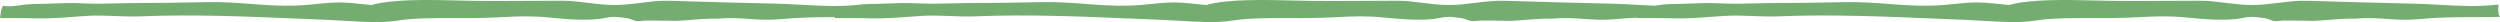<svg width="566" height="5" viewBox="0 0 566 5" fill="none" xmlns="http://www.w3.org/2000/svg">
<path fill-rule="evenodd" clip-rule="evenodd" d="M0 4.1L0.001 4.096C0.077 4.095 4.83 4.066 8.119 4.145C11.165 4.22 13.835 4.022 16.671 3.811C17.674 3.737 18.697 3.661 19.766 3.595C21.921 3.462 24 3.546 26.093 3.631C27.982 3.707 29.882 3.784 31.859 3.702C43.677 3.215 55.663 3.722 67.501 4.222C69.896 4.324 72.284 4.425 74.663 4.517C75.927 4.567 77.226 4.647 78.534 4.728C82.436 4.969 86.424 5.215 89.838 4.681C93.797 4.059 98.511 4.077 103.049 4.095C104.785 4.101 106.495 4.108 108.127 4.078C110.401 4.038 112.241 3.948 113.913 3.866C117.39 3.695 120.139 3.56 124.545 3.985L124.548 3.985C127.695 4.291 133.25 4.831 136.755 4.1C138.736 3.684 139.518 3.789 141.021 3.991L141.021 3.991C141.308 4.029 141.621 4.071 141.973 4.114C142.351 4.161 142.757 4.316 143.143 4.463C143.516 4.606 143.87 4.741 144.162 4.765C144.624 4.803 145.136 4.746 145.551 4.701C145.824 4.671 146.055 4.646 146.202 4.654C146.502 4.671 147.389 4.671 148.401 4.67C149.79 4.669 151.415 4.668 152.079 4.712C152.982 4.771 154.398 4.656 156.056 4.523C158.026 4.363 160.337 4.177 162.536 4.22C165.229 3.971 167.383 4.125 169.554 4.28C171.786 4.44 174.037 4.601 176.914 4.326C181.331 3.905 185.062 3.887 189.005 3.878C188.993 3.957 188.98 4.029 188.966 4.096L188.965 4.096V4.1L188.966 4.096C189.04 4.096 193.794 4.066 197.084 4.145C200.13 4.22 202.8 4.022 205.636 3.812C206.639 3.737 207.662 3.661 208.731 3.595C210.886 3.462 212.966 3.546 215.058 3.631C216.947 3.707 218.847 3.784 220.824 3.702C232.642 3.215 244.629 3.722 256.467 4.222L256.467 4.222C258.861 4.324 261.249 4.425 263.629 4.517C264.893 4.567 266.191 4.647 267.499 4.728C271.402 4.969 275.389 5.216 278.804 4.681C282.762 4.059 287.476 4.077 292.014 4.095C293.75 4.101 295.46 4.108 297.092 4.078C299.366 4.038 301.206 3.948 302.878 3.866C306.355 3.695 309.104 3.56 313.51 3.985L313.514 3.986C316.66 4.291 322.215 4.831 325.721 4.1C327.702 3.684 328.484 3.789 329.986 3.991C330.273 4.029 330.586 4.071 330.938 4.114C331.316 4.161 331.722 4.316 332.108 4.463C332.481 4.606 332.835 4.741 333.127 4.765C333.589 4.803 334.101 4.747 334.517 4.701C334.789 4.671 335.02 4.646 335.168 4.654C335.468 4.671 336.354 4.671 337.366 4.67C338.755 4.669 340.38 4.668 341.044 4.712C341.948 4.771 343.364 4.656 345.022 4.523C346.991 4.363 349.303 4.177 351.501 4.22C354.194 3.971 356.348 4.125 358.519 4.28C360.751 4.44 363.003 4.601 365.879 4.326C367.601 4.162 369.219 4.059 370.786 3.994C370.78 4.03 370.773 4.064 370.767 4.096C370.766 4.096 370.766 4.096 370.766 4.096V4.1C370.766 4.099 370.766 4.097 370.767 4.096C370.841 4.096 375.595 4.066 378.885 4.145C381.931 4.22 384.6 4.022 387.437 3.812C388.439 3.737 389.463 3.661 390.532 3.595C392.687 3.462 394.766 3.546 396.859 3.631C398.748 3.707 400.648 3.784 402.625 3.702C414.442 3.215 426.429 3.722 438.267 4.222C440.661 4.324 443.05 4.425 445.429 4.517C446.693 4.567 447.992 4.647 449.299 4.728C453.202 4.969 457.189 5.216 460.604 4.681C464.562 4.059 469.277 4.077 473.814 4.095C475.55 4.101 477.261 4.108 478.893 4.078C481.167 4.038 483.007 3.948 484.679 3.866C488.156 3.695 490.905 3.56 495.311 3.985L495.314 3.986C498.46 4.291 504.016 4.831 507.521 4.1C509.502 3.684 510.284 3.789 511.787 3.991C512.073 4.029 512.386 4.071 512.739 4.114C513.117 4.161 513.523 4.316 513.908 4.463C514.281 4.606 514.635 4.741 514.928 4.765C515.39 4.803 515.902 4.747 516.317 4.701C516.59 4.671 516.821 4.646 516.968 4.654C517.268 4.671 518.155 4.671 519.167 4.67C520.556 4.669 522.181 4.668 522.845 4.712C523.748 4.771 525.164 4.656 526.822 4.523C528.792 4.363 531.103 4.177 533.302 4.22C535.995 3.971 538.148 4.125 540.32 4.28C542.552 4.44 544.803 4.601 547.68 4.326C552.201 3.895 556.003 3.887 560.048 3.878C561.946 3.874 563.896 3.869 566 3.821C565.536 3.044 565.581 2.355 565.63 1.608C565.643 1.414 565.656 1.216 565.66 1.011C561.336 1.591 556.763 1.336 552.198 1.082C550.234 0.973 548.271 0.863 546.33 0.821C538.626 0.648 530.167 0.431 522.537 0.178C520.181 0.1 518.023 0.371 515.848 0.643C513.922 0.884 511.982 1.127 509.88 1.131C507.855 1.135 505.883 0.891 503.914 0.647C501.968 0.406 500.023 0.165 498.031 0.165C495.727 0.165 493.359 0.18 490.972 0.196C486.14 0.227 481.228 0.26 476.597 0.165C475.95 0.151 475.247 0.133 474.502 0.114C468.443 -0.039 459.603 -0.262 454.919 1.131C454.1 1.068 453.286 0.983 452.47 0.898C450.424 0.684 448.359 0.469 446.141 0.586C444.813 0.657 443.559 0.784 442.306 0.912C440.833 1.061 439.363 1.211 437.778 1.268C434.281 1.395 430.924 1.143 427.545 0.89C424.423 0.655 421.282 0.42 417.991 0.479L417.349 0.491C411.553 0.598 405.947 0.701 400.085 0.705C398.893 0.707 397.695 0.74 396.502 0.773C394.782 0.821 393.072 0.868 391.403 0.821C390.804 0.804 390.257 0.783 389.733 0.763C388.221 0.706 386.898 0.656 385.059 0.719C384.559 0.736 384.068 0.753 383.583 0.77C381.663 0.838 379.826 0.903 377.833 0.931C377.156 0.941 376.344 1.054 375.508 1.17C375.208 1.212 374.905 1.254 374.604 1.292C373.206 1.238 371.801 1.16 370.397 1.082C368.433 0.973 366.47 0.863 364.529 0.821C356.825 0.648 348.366 0.431 340.736 0.178C338.381 0.1 336.223 0.371 334.048 0.643C332.121 0.884 330.181 1.127 328.08 1.131C326.054 1.135 324.083 0.891 322.114 0.647C320.167 0.406 318.223 0.165 316.231 0.165C313.926 0.165 311.559 0.18 309.172 0.196C304.339 0.227 299.428 0.26 294.797 0.165C294.149 0.151 293.446 0.133 292.702 0.114C286.642 -0.039 277.803 -0.262 273.118 1.131C272.299 1.068 271.486 0.983 270.669 0.898C268.624 0.684 266.558 0.469 264.341 0.586C263.012 0.657 261.758 0.784 260.505 0.912C259.033 1.061 257.562 1.211 255.977 1.268C252.48 1.395 249.124 1.143 245.744 0.89C242.623 0.655 239.481 0.42 236.19 0.479L235.548 0.491C229.752 0.598 224.147 0.701 218.284 0.705C217.092 0.707 215.894 0.74 214.701 0.773C212.981 0.821 211.271 0.868 209.602 0.821C209.003 0.804 208.457 0.783 207.933 0.763C206.42 0.706 205.097 0.656 203.258 0.719C202.758 0.736 202.268 0.753 201.782 0.77C199.863 0.838 198.025 0.903 196.032 0.931C195.683 0.936 195.299 0.969 194.894 1.015L194.894 1.011C193.297 1.225 191.665 1.326 190.012 1.354C189.903 1.333 189.798 1.308 189.698 1.277C189.676 1.303 189.654 1.331 189.633 1.359C186.934 1.388 184.181 1.235 181.432 1.082C179.468 0.973 177.505 0.863 175.564 0.821C167.86 0.648 159.401 0.431 151.771 0.178C149.415 0.1 147.257 0.371 145.082 0.643C143.156 0.884 141.216 1.127 139.114 1.131C137.089 1.135 135.118 0.891 133.148 0.647C131.202 0.406 129.257 0.165 127.266 0.165C124.961 0.165 122.593 0.18 120.207 0.196C115.374 0.227 110.462 0.26 105.832 0.165C105.184 0.151 104.481 0.133 103.736 0.114C97.677 -0.039 88.838 -0.262 84.153 1.131C83.334 1.068 82.521 0.983 81.704 0.898C79.658 0.684 77.593 0.469 75.375 0.586C74.047 0.657 72.793 0.784 71.54 0.912C70.067 1.061 68.597 1.211 67.012 1.268C63.515 1.395 60.159 1.143 56.779 0.89C53.657 0.655 50.516 0.42 47.225 0.479L46.583 0.491C40.787 0.598 35.181 0.701 29.319 0.705C28.127 0.707 26.929 0.74 25.736 0.773C24.016 0.821 22.306 0.868 20.637 0.821C20.038 0.804 19.492 0.783 18.968 0.763C17.455 0.706 16.132 0.656 14.293 0.719C13.793 0.736 13.302 0.753 12.817 0.77C10.897 0.838 9.06 0.903 7.067 0.931C6.39 0.941 5.578 1.054 4.742 1.17C3.281 1.374 1.747 1.587 0.733 1.277C0.308 1.767 0.192 2.692 0.1 3.427L0.1 3.427C0.068 3.681 0.039 3.913 0.001 4.096L0 4.096V4.1Z" fill="#74AD70"/>
</svg>
